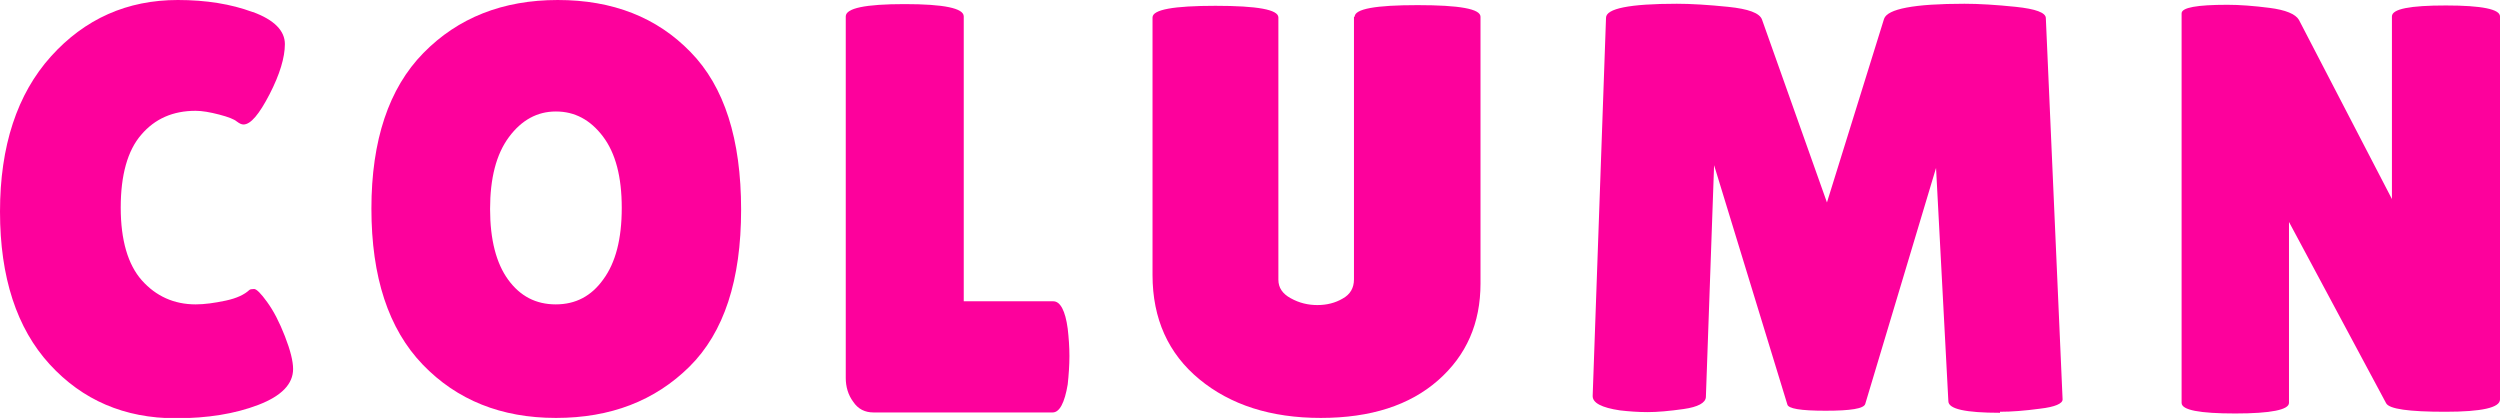 <?xml version="1.0" encoding="UTF-8"?>
<svg id="_レイヤー_2" data-name="レイヤー 2" xmlns="http://www.w3.org/2000/svg" viewBox="0 0 73.1 12.22">
  <defs>
    <style>
      .cls-1 {
        fill: #fd019c;
        stroke-width: 0px;
      }
    </style>
  </defs>
  <g id="_レイヤー_3" data-name="レイヤー 3">
    <g>
      <path class="cls-1" d="m7.39.35c.63.23.94.55.94.94s-.15.89-.45,1.47c-.3.58-.55.88-.76.88-.06,0-.12-.03-.2-.09-.07-.06-.24-.13-.51-.2-.27-.07-.5-.11-.69-.11-.66,0-1.19.23-1.59.7-.4.46-.6,1.18-.6,2.13s.21,1.67.62,2.13c.41.46.94.7,1.57.7.26,0,.55-.04.88-.11s.55-.18.69-.31c.02-.02.07-.03.14-.03s.2.13.38.38c.19.26.36.59.52,1,.16.41.24.73.24.96,0,.44-.34.79-1.02,1.05-.68.26-1.48.39-2.41.39-1.5,0-2.73-.53-3.69-1.58-.96-1.05-1.45-2.54-1.45-4.46S.5,2.75,1.49,1.65c.99-1.1,2.23-1.65,3.71-1.65.83,0,1.56.12,2.18.35Z"/>
      <path class="cls-1" d="m16.25,12.22c-1.59,0-2.89-.52-3.89-1.56-1-1.04-1.5-2.56-1.5-4.56s.51-3.52,1.52-4.55c1.01-1.03,2.32-1.55,3.93-1.55s2.9.51,3.88,1.52c.99,1.01,1.48,2.55,1.48,4.61s-.5,3.59-1.51,4.59c-1.01,1-2.31,1.5-3.9,1.5Zm0-8.96c-.54,0-1,.25-1.37.75-.37.5-.55,1.2-.55,2.1s.18,1.59.53,2.07c.35.48.81.72,1.39.72s1.04-.24,1.39-.73c.36-.49.54-1.18.54-2.09s-.18-1.6-.55-2.09c-.37-.49-.83-.73-1.37-.73Z"/>
      <path class="cls-1" d="m24.73,11.05V.48c0-.24.57-.36,1.72-.36s1.73.12,1.73.36v8.33h2.62c.2,0,.35.27.42.8.03.26.05.53.05.8s-.02.55-.05.83c-.09.54-.24.82-.44.82h-5.24c-.25,0-.45-.1-.59-.31-.15-.2-.22-.44-.22-.7Z"/>
      <path class="cls-1" d="m39.61.49c0-.23.61-.34,1.84-.34s1.84.11,1.84.34v7.8c0,1.16-.41,2.1-1.24,2.83s-1.97,1.1-3.43,1.1-2.64-.38-3.55-1.13c-.91-.75-1.37-1.77-1.37-3.05V.51c0-.23.62-.34,1.84-.34s1.84.11,1.84.34v7.67c0,.23.12.41.36.54.25.14.51.2.78.2s.52-.06.74-.19c.22-.12.33-.31.33-.56V.49Z"/>
      <path class="cls-1" d="m58.48,12.07c-1.01,0-1.51-.11-1.51-.34l-.36-6.82-2.07,6.9c-.04.14-.43.2-1.16.2s-1.1-.06-1.12-.19l-2.14-6.99-.24,6.78c-.01.17-.23.29-.65.35-.42.06-.77.09-1.05.09s-.55-.02-.81-.05c-.54-.08-.81-.22-.8-.43l.39-11.05c0-.27.69-.41,2.07-.41.41,0,.91.03,1.5.09.59.06.92.18.99.37l1.9,5.35,1.67-5.37c.1-.29.88-.44,2.35-.44.42,0,.92.03,1.5.09.58.06.88.17.88.33l.49,11.15c0,.12-.22.22-.66.27-.44.06-.83.09-1.17.09Z"/>
      <path class="cls-1" d="m73.1,11.68c0,.24-.53.36-1.6.36s-1.64-.08-1.73-.25l-2.84-5.3v5.29c0,.2-.52.31-1.57.31s-1.57-.1-1.57-.31V.39c0-.17.45-.25,1.34-.25.35,0,.76.03,1.23.09.47.06.76.18.86.35l2.72,5.24V.48c0-.22.53-.32,1.58-.32s1.58.11,1.58.32v11.2Z"/>
    </g>
  </g>
</svg>
